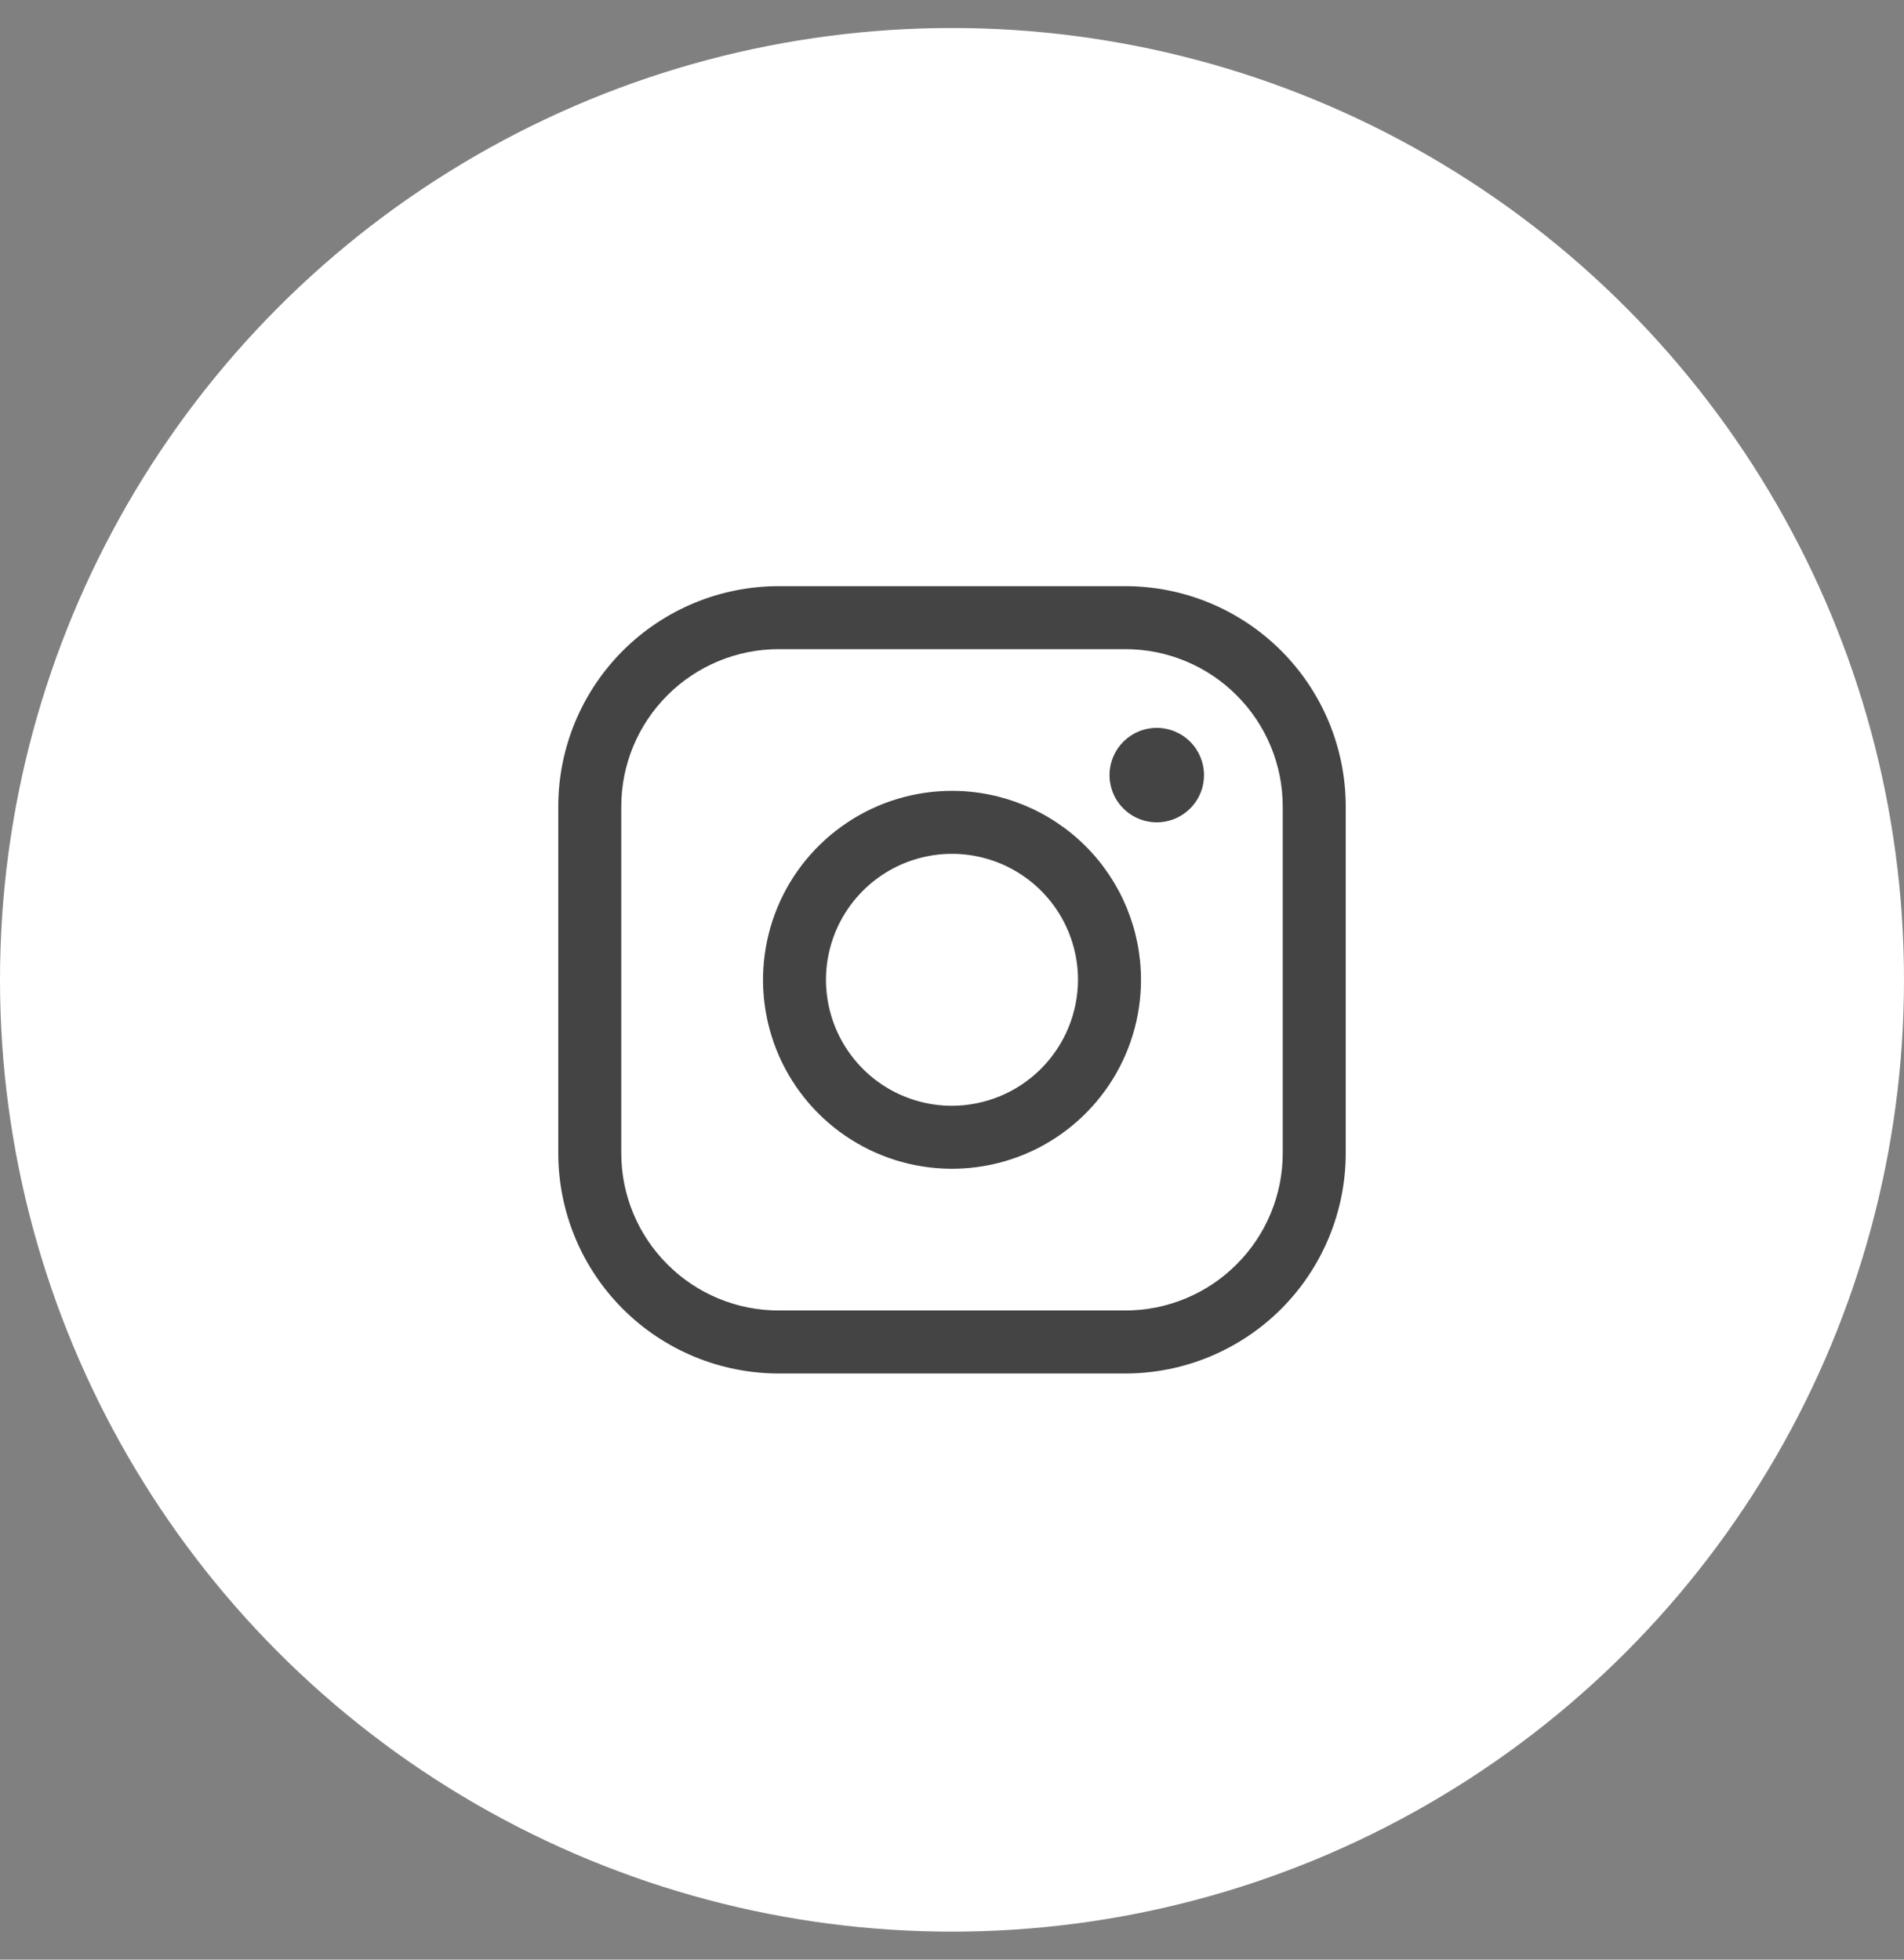 <svg width="34" height="35" viewBox="0 0 34 35" fill="none" xmlns="http://www.w3.org/2000/svg">
<rect x="0" y="0" width="34" height="35" fill="#808080" stroke="none"/>
<circle cx="17" cy="17.5" r="17" fill="white"/>
<path d="M17 14.125C16.332 14.125 15.68 14.323 15.125 14.694C14.57 15.065 14.137 15.592 13.882 16.208C13.627 16.825 13.56 17.504 13.69 18.158C13.82 18.813 14.142 19.415 14.614 19.887C15.085 20.358 15.687 20.68 16.342 20.81C16.996 20.94 17.675 20.873 18.292 20.618C18.908 20.363 19.435 19.93 19.806 19.375C20.177 18.82 20.375 18.168 20.375 17.5C20.375 16.605 20.019 15.746 19.387 15.114C18.754 14.481 17.895 14.125 17 14.125ZM17 19.75C16.555 19.75 16.12 19.618 15.75 19.371C15.38 19.124 15.092 18.772 14.921 18.361C14.751 17.95 14.706 17.497 14.793 17.061C14.88 16.625 15.094 16.224 15.409 15.909C15.724 15.594 16.125 15.38 16.561 15.293C16.997 15.206 17.45 15.251 17.861 15.421C18.272 15.592 18.624 15.88 18.871 16.25C19.118 16.62 19.25 17.055 19.25 17.5C19.248 18.096 19.011 18.667 18.589 19.089C18.167 19.511 17.596 19.748 17 19.75ZM20.094 10.469H13.906C12.862 10.469 11.86 10.884 11.122 11.622C10.384 12.36 9.969 13.362 9.969 14.406V20.594C9.969 21.638 10.384 22.64 11.122 23.378C11.86 24.116 12.862 24.531 13.906 24.531H20.094C21.138 24.531 22.14 24.116 22.878 23.378C23.616 22.64 24.031 21.638 24.031 20.594V14.406C24.031 13.362 23.616 12.36 22.878 11.622C22.14 10.884 21.138 10.469 20.094 10.469ZM22.906 20.594C22.906 20.963 22.834 21.329 22.692 21.67C22.551 22.011 22.344 22.321 22.082 22.582C21.821 22.844 21.511 23.051 21.17 23.192C20.829 23.334 20.463 23.406 20.094 23.406H13.906C13.537 23.406 13.171 23.334 12.83 23.192C12.489 23.051 12.179 22.844 11.918 22.582C11.656 22.321 11.449 22.011 11.308 21.67C11.166 21.329 11.094 20.963 11.094 20.594V14.406C11.094 13.66 11.39 12.945 11.918 12.418C12.445 11.89 13.16 11.594 13.906 11.594H20.094C20.463 11.594 20.829 11.666 21.17 11.808C21.511 11.949 21.821 12.156 22.082 12.418C22.344 12.679 22.551 12.989 22.692 13.33C22.834 13.671 22.906 14.037 22.906 14.406V20.594ZM21.5 13.844C21.5 14.011 21.451 14.174 21.358 14.312C21.265 14.451 21.133 14.559 20.979 14.623C20.825 14.687 20.655 14.704 20.492 14.671C20.328 14.639 20.178 14.558 20.06 14.44C19.942 14.322 19.861 14.172 19.829 14.008C19.796 13.845 19.813 13.675 19.877 13.521C19.941 13.367 20.049 13.235 20.188 13.142C20.326 13.05 20.489 13 20.656 13C20.88 13 21.095 13.089 21.253 13.247C21.411 13.405 21.5 13.62 21.5 13.844Z" fill="#444444"/>
</svg>
